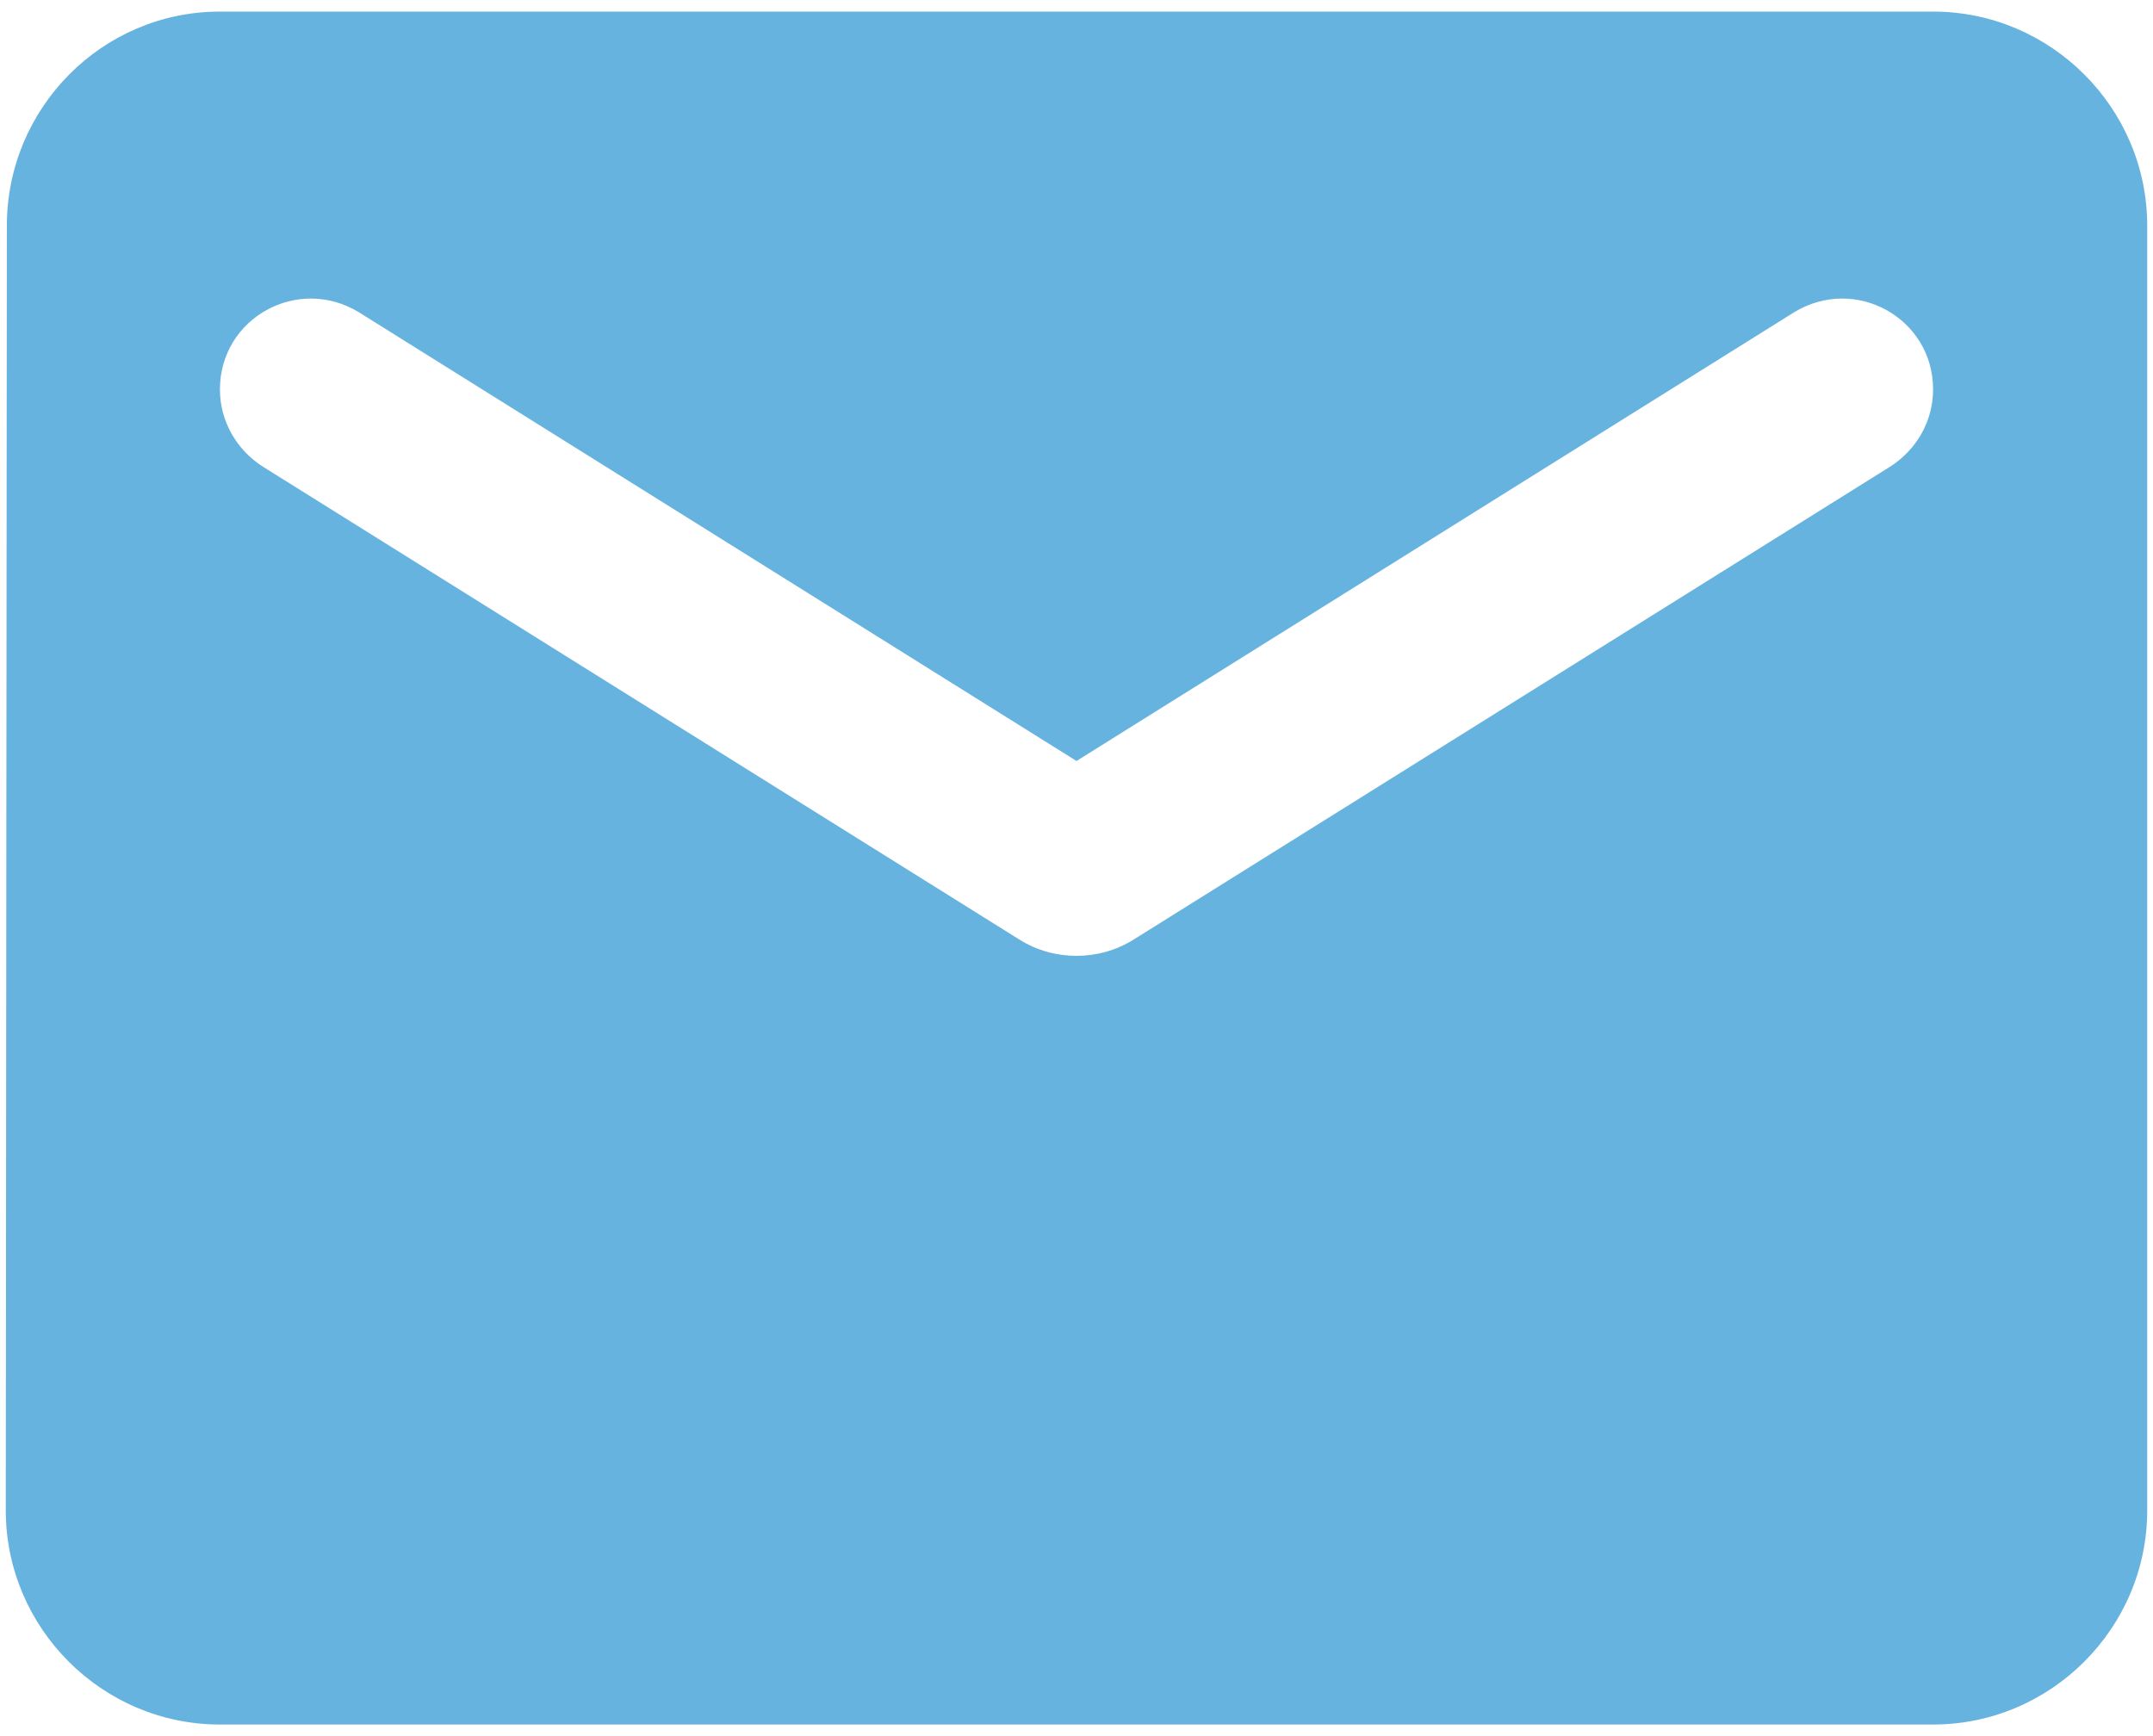 <svg width="124" height="100" viewBox="0 0 124 100" fill="none" xmlns="http://www.w3.org/2000/svg">
<path d="M111.334 0.667H12.667C5.883 0.667 0.395 6.217 0.395 13L0.333 87C0.333 93.783 5.883 99.333 12.667 99.333H111.334C118.117 99.333 123.667 93.783 123.667 87V13C123.667 6.217 118.117 0.667 111.334 0.667ZM108.867 26.875L65.269 54.132C63.295 55.365 60.705 55.365 58.732 54.132L15.133 26.875C13.592 25.888 12.667 24.223 12.667 22.435C12.667 18.303 17.169 15.837 20.683 17.995L62 43.833L103.317 17.995C106.832 15.837 111.334 18.303 111.334 22.435C111.334 24.223 110.409 25.888 108.867 26.875Z" fill="#67B3DF"/>
</svg>
